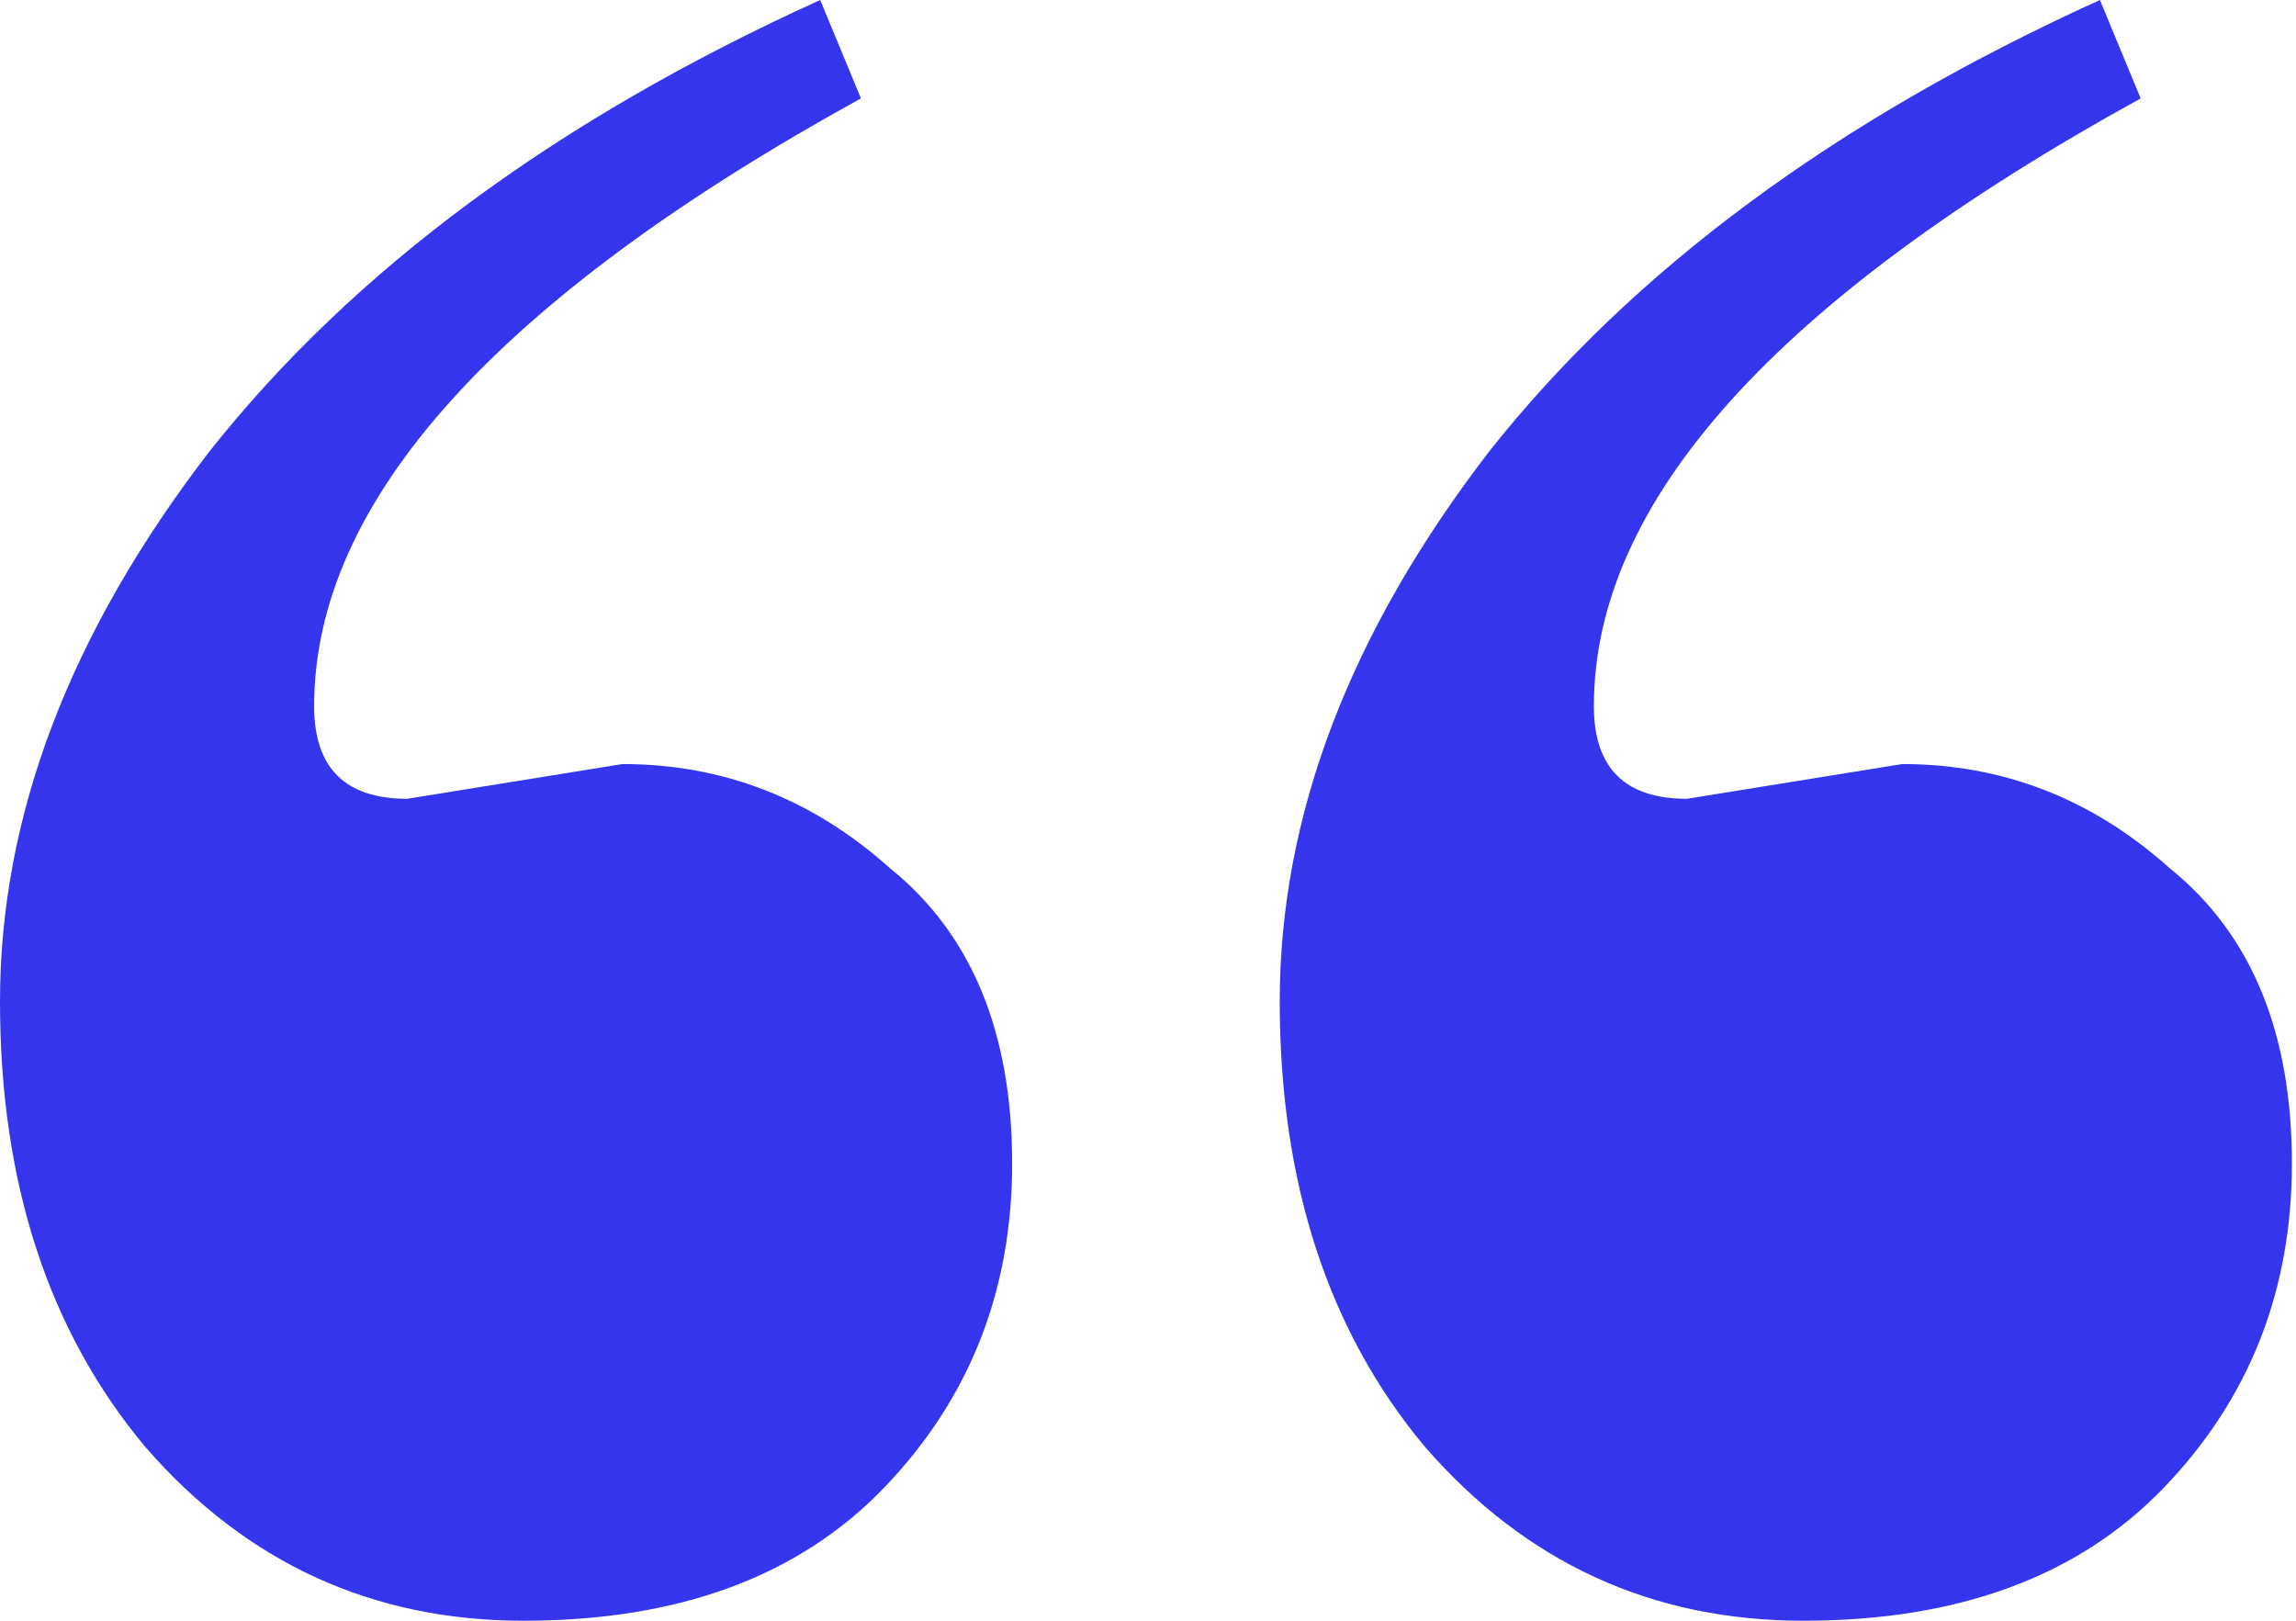 <svg width="102" height="72" viewBox="0 0 102 72" fill="none" xmlns="http://www.w3.org/2000/svg">
<path d="M18.09 35.486L27.651 33.943C32.13 33.943 36.093 35.486 39.538 38.571C43.156 41.486 44.965 45.857 44.965 51.686C44.965 57.343 43.07 62.143 39.28 66.086C35.49 70.029 30.149 72 23.258 72C16.539 72 10.94 69.429 6.461 64.286C2.154 59.143 0 52.543 0 44.486C0 36.257 3.101 28.114 9.303 20.057C15.678 12 24.722 5.314 36.438 0L38.246 4.371C22.052 13.286 13.955 22.286 13.955 31.371C13.955 34.114 15.333 35.486 18.09 35.486ZM74.942 35.486L84.504 33.943C88.983 33.943 92.946 35.486 96.391 38.571C100.009 41.486 101.818 45.857 101.818 51.686C101.818 57.343 99.923 62.143 96.133 66.086C92.343 70.029 87.002 72 80.111 72C73.392 72 67.793 69.429 63.313 64.286C59.006 59.143 56.853 52.543 56.853 44.486C56.853 36.257 59.954 28.114 66.156 20.057C72.53 12 81.575 5.314 93.29 0L95.099 4.371C78.905 13.286 70.808 22.286 70.808 31.371C70.808 34.114 72.186 35.486 74.942 35.486Z" fill="#3535EE"/>
</svg>
